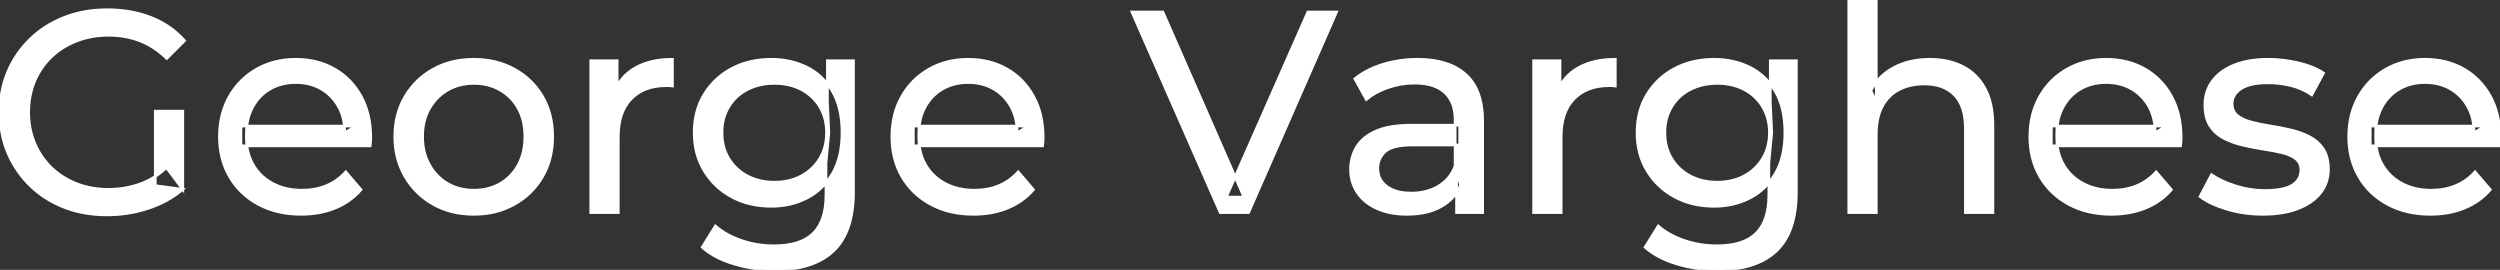 <svg width="872.601" height="94.2" viewBox="0 0 872.601 94.2" xmlns="http://www.w3.org/2000/svg"><rect x="0" y="0" width="872.601" height="94.2" fill="#333333" stroke="none"/><g id="svgGroup" stroke-linecap="round" fill-rule="evenodd" font-size="9pt" stroke="#ffffff" stroke-width="0.25mm" fill="#ffffff" style="stroke:#ffffff;stroke-width:0.25mm;fill:#ffffff"><path d="M 64.401 14.2 L 58.201 20.4 Q 53.901 16.2 48.851 14.25 Q 43.801 12.3 37.901 12.3 Q 31.901 12.3 26.751 14.3 Q 21.601 16.3 17.851 19.9 Q 14.101 23.5 12.051 28.45 Q 10.001 33.4 10.001 39.2 Q 10.001 44.9 12.051 49.85 Q 14.101 54.8 17.851 58.45 Q 21.601 62.1 26.701 64.1 Q 31.801 66.1 37.801 66.1 Q 43.401 66.1 48.551 64.35 Q 53.701 62.6 58.101 58.5 L 63.801 66.1 L 63.801 38.8 L 54.201 38.8 L 54.201 64.8 L 63.801 66.1 Q 58.601 70.5 51.651 72.75 Q 44.701 75 37.301 75 Q 29.201 75 22.401 72.35 Q 15.601 69.7 10.601 64.85 Q 5.601 60 2.801 53.5 Q 0.001 47 0.001 39.2 Q 0.001 31.4 2.801 24.9 Q 5.601 18.4 10.651 13.55 Q 15.701 8.7 22.501 6.05 Q 29.301 3.4 37.501 3.4 Q 45.801 3.4 52.701 6.1 Q 59.601 8.8 64.401 14.2 Z M 129.201 50.9 L 84.101 50.9 L 84.101 44 L 124.201 44 L 120.301 46.4 Q 120.401 41.3 118.201 37.3 Q 116.001 33.3 112.151 31.05 Q 108.301 28.8 103.201 28.8 Q 98.201 28.8 94.301 31.05 Q 90.401 33.3 88.201 37.35 Q 86.001 41.4 86.001 46.6 L 86.001 48.2 Q 86.001 53.5 88.451 57.65 Q 90.901 61.8 95.301 64.1 Q 99.701 66.4 105.401 66.4 Q 110.101 66.4 113.951 64.8 Q 117.801 63.2 120.701 60 L 126.001 66.2 Q 122.401 70.4 117.051 72.6 Q 111.701 74.8 105.101 74.8 Q 96.601 74.8 90.151 71.3 Q 83.701 67.8 80.151 61.7 Q 76.601 55.6 76.601 47.7 Q 76.601 39.8 80.051 33.7 Q 83.501 27.6 89.551 24.15 Q 95.601 20.7 103.201 20.7 Q 110.901 20.7 116.801 24.1 Q 122.701 27.5 126.051 33.65 Q 129.401 39.8 129.401 48 Q 129.401 48.6 129.351 49.4 Q 129.301 50.2 129.201 50.9 Z M 363.901 50.9 L 318.801 50.9 L 318.801 44 L 358.901 44 L 355.001 46.4 Q 355.101 41.3 352.901 37.3 Q 350.701 33.3 346.851 31.05 Q 343.001 28.8 337.901 28.8 Q 332.901 28.8 329.001 31.05 Q 325.101 33.3 322.901 37.35 Q 320.701 41.4 320.701 46.6 L 320.701 48.2 Q 320.701 53.5 323.151 57.65 Q 325.601 61.8 330.001 64.1 Q 334.401 66.4 340.101 66.4 Q 344.801 66.4 348.651 64.8 Q 352.501 63.2 355.401 60 L 360.701 66.2 Q 357.101 70.4 351.751 72.6 Q 346.401 74.8 339.801 74.8 Q 331.301 74.8 324.851 71.3 Q 318.401 67.8 314.851 61.7 Q 311.301 55.6 311.301 47.7 Q 311.301 39.8 314.751 33.7 Q 318.201 27.6 324.251 24.15 Q 330.301 20.7 337.901 20.7 Q 345.601 20.7 351.501 24.1 Q 357.401 27.5 360.751 33.65 Q 364.101 39.8 364.101 48 Q 364.101 48.6 364.051 49.4 Q 364.001 50.2 363.901 50.9 Z M 761.101 50.9 L 716.001 50.9 L 716.001 44 L 756.101 44 L 752.201 46.4 Q 752.301 41.3 750.101 37.3 Q 747.901 33.3 744.051 31.05 Q 740.201 28.8 735.101 28.8 Q 730.101 28.8 726.201 31.05 Q 722.301 33.3 720.101 37.35 Q 717.901 41.4 717.901 46.6 L 717.901 48.2 Q 717.901 53.5 720.351 57.65 Q 722.801 61.8 727.201 64.1 Q 731.601 66.4 737.301 66.4 Q 742.001 66.4 745.851 64.8 Q 749.701 63.2 752.601 60 L 757.901 66.2 Q 754.301 70.4 748.951 72.6 Q 743.601 74.8 737.001 74.8 Q 728.501 74.8 722.051 71.3 Q 715.601 67.8 712.051 61.7 Q 708.501 55.6 708.501 47.7 Q 708.501 39.8 711.951 33.7 Q 715.401 27.6 721.451 24.15 Q 727.501 20.7 735.101 20.7 Q 742.801 20.7 748.701 24.1 Q 754.601 27.5 757.951 33.65 Q 761.301 39.8 761.301 48 Q 761.301 48.6 761.251 49.4 Q 761.201 50.2 761.101 50.9 Z M 872.401 50.9 L 827.301 50.9 L 827.301 44 L 867.401 44 L 863.501 46.4 Q 863.601 41.3 861.401 37.3 Q 859.201 33.3 855.351 31.05 Q 851.501 28.8 846.401 28.8 Q 841.401 28.8 837.501 31.05 Q 833.601 33.3 831.401 37.35 Q 829.201 41.4 829.201 46.6 L 829.201 48.2 Q 829.201 53.5 831.651 57.65 Q 834.101 61.8 838.501 64.1 Q 842.901 66.4 848.601 66.4 Q 853.301 66.4 857.151 64.8 Q 861.001 63.2 863.901 60 L 869.201 66.2 Q 865.601 70.4 860.251 72.6 Q 854.901 74.8 848.301 74.8 Q 839.801 74.8 833.351 71.3 Q 826.901 67.8 823.351 61.7 Q 819.801 55.6 819.801 47.7 Q 819.801 39.8 823.251 33.7 Q 826.701 27.6 832.751 24.15 Q 838.801 20.7 846.401 20.7 Q 854.101 20.7 860.001 24.1 Q 865.901 27.5 869.251 33.65 Q 872.601 39.8 872.601 48 Q 872.601 48.6 872.551 49.4 Q 872.501 50.2 872.401 50.9 Z M 654.901 74.2 L 645.301 74.2 L 645.301 0 L 654.901 0 L 654.901 35.5 L 653.001 31.7 Q 655.601 26.5 661.001 23.6 Q 666.401 20.7 673.601 20.7 Q 680.101 20.7 685.051 23.2 Q 690.001 25.7 692.801 30.8 Q 695.601 35.9 695.601 43.7 L 695.601 74.2 L 686.001 74.2 L 686.001 44.8 Q 686.001 37.1 682.251 33.2 Q 678.501 29.3 671.701 29.3 Q 666.601 29.3 662.801 31.3 Q 659.001 33.3 656.951 37.2 Q 654.901 41.1 654.901 46.9 L 654.901 74.2 Z M 435.801 74.2 L 425.901 74.2 L 395.101 4.2 L 405.901 4.2 L 434.201 68.8 L 428.001 68.8 L 456.501 4.2 L 466.501 4.2 L 435.801 74.2 Z M 767.901 68.6 L 771.901 61 Q 775.301 63.3 780.301 64.9 Q 785.301 66.5 790.501 66.5 Q 797.201 66.5 800.151 64.6 Q 803.101 62.7 803.101 59.3 Q 803.101 56.8 801.301 55.4 Q 799.501 54 796.551 53.3 Q 793.601 52.6 790.001 52.05 Q 786.401 51.5 782.801 50.65 Q 779.201 49.8 776.201 48.25 Q 773.201 46.7 771.401 43.95 Q 769.601 41.2 769.601 36.6 Q 769.601 31.8 772.301 28.2 Q 775.001 24.6 779.951 22.65 Q 784.901 20.7 791.701 20.7 Q 796.901 20.7 802.251 21.95 Q 807.601 23.2 811.001 25.5 L 806.901 33.1 Q 803.301 30.7 799.401 29.8 Q 795.501 28.9 791.601 28.9 Q 785.301 28.9 782.201 30.95 Q 779.101 33 779.101 36.2 Q 779.101 38.9 780.951 40.35 Q 782.801 41.8 785.751 42.6 Q 788.701 43.4 792.301 43.95 Q 795.901 44.5 799.501 45.35 Q 803.101 46.2 806.051 47.7 Q 809.001 49.2 810.851 51.9 Q 812.701 54.6 812.701 59.1 Q 812.701 63.9 809.901 67.4 Q 807.101 70.9 802.001 72.85 Q 796.901 74.8 789.801 74.8 Q 783.201 74.8 777.251 73 Q 771.301 71.2 767.901 68.6 Z M 245.101 86.3 L 249.701 78.9 Q 253.401 82.1 258.801 83.95 Q 264.201 85.8 270.101 85.8 Q 279.501 85.8 283.901 81.4 Q 288.301 77 288.301 68 L 288.301 56.8 L 289.301 46.3 L 288.801 35.7 L 288.801 21.2 L 297.901 21.2 L 297.901 67 Q 297.901 81 290.901 87.6 Q 283.901 94.2 270.401 94.2 Q 263.101 94.2 256.251 92.15 Q 249.401 90.1 245.101 86.3 Z M 574.201 86.3 L 578.801 78.9 Q 582.501 82.1 587.901 83.95 Q 593.301 85.8 599.201 85.8 Q 608.601 85.8 613.001 81.4 Q 617.401 77 617.401 68 L 617.401 56.8 L 618.401 46.3 L 617.901 35.7 L 617.901 21.2 L 627.001 21.2 L 627.001 67 Q 627.001 81 620.001 87.6 Q 613.001 94.2 599.501 94.2 Q 592.201 94.2 585.351 92.15 Q 578.501 90.1 574.201 86.3 Z M 517.501 74.2 L 508.401 74.2 L 508.401 63 L 507.901 60.9 L 507.901 41.8 Q 507.901 35.7 504.351 32.35 Q 500.801 29 493.701 29 Q 489.001 29 484.501 30.55 Q 480.001 32.1 476.901 34.7 L 472.901 27.5 Q 477.001 24.2 482.751 22.45 Q 488.501 20.7 494.801 20.7 Q 505.701 20.7 511.601 26 Q 517.501 31.3 517.501 42.2 L 517.501 74.2 Z M 215.801 74.2 L 206.201 74.2 L 206.201 21.2 L 215.401 21.2 L 215.401 35.6 L 214.501 32 Q 216.701 26.5 221.901 23.6 Q 227.101 20.7 234.701 20.7 L 234.701 30 Q 234.101 29.9 233.551 29.9 L 232.501 29.9 Q 224.801 29.9 220.301 34.5 Q 215.801 39.1 215.801 47.8 L 215.801 74.2 Z M 544.901 74.2 L 535.301 74.2 L 535.301 21.2 L 544.501 21.2 L 544.501 35.6 L 543.601 32 Q 545.801 26.5 551.001 23.6 Q 556.201 20.7 563.801 20.7 L 563.801 30 Q 563.201 29.9 562.651 29.9 L 561.601 29.9 Q 553.901 29.9 549.401 34.5 Q 544.901 39.1 544.901 47.8 L 544.901 74.2 Z M 492.701 43.7 L 509.501 43.7 L 509.501 50.6 L 493.101 50.6 Q 485.901 50.6 483.401 53 Q 480.901 55.4 480.901 58.8 Q 480.901 62.7 484.001 65.05 Q 487.101 67.4 492.601 67.4 Q 498.001 67.4 502.051 65 Q 506.101 62.6 507.901 58 L 509.801 64.6 Q 507.901 69.3 503.101 72.05 Q 498.301 74.8 491.001 74.8 Q 485.101 74.8 480.651 72.8 Q 476.201 70.8 473.801 67.25 Q 471.401 63.7 471.401 59.2 Q 471.401 54.9 473.451 51.4 Q 475.501 47.9 480.151 45.8 Q 484.801 43.7 492.701 43.7 Z M 165.401 74.8 Q 157.401 74.8 151.201 71.3 Q 145.001 67.8 141.401 61.65 Q 137.801 55.5 137.801 47.7 Q 137.801 39.8 141.401 33.7 Q 145.001 27.6 151.201 24.15 Q 157.401 20.7 165.401 20.7 Q 173.301 20.7 179.551 24.15 Q 185.801 27.6 189.351 33.65 Q 192.901 39.7 192.901 47.7 Q 192.901 55.6 189.351 61.7 Q 185.801 67.8 179.551 71.3 Q 173.301 74.8 165.401 74.8 Z M 269.201 72 Q 261.501 72 255.451 68.75 Q 249.401 65.5 245.851 59.7 Q 242.301 53.9 242.301 46.3 Q 242.301 38.6 245.851 32.85 Q 249.401 27.1 255.451 23.9 Q 261.501 20.7 269.201 20.7 Q 276.001 20.7 281.601 23.45 Q 287.201 26.2 290.551 31.9 Q 293.901 37.6 293.901 46.3 Q 293.901 54.9 290.551 60.6 Q 287.201 66.3 281.601 69.15 Q 276.001 72 269.201 72 Z M 598.301 72 Q 590.601 72 584.551 68.75 Q 578.501 65.5 574.951 59.7 Q 571.401 53.9 571.401 46.3 Q 571.401 38.6 574.951 32.85 Q 578.501 27.1 584.551 23.9 Q 590.601 20.7 598.301 20.7 Q 605.101 20.7 610.701 23.45 Q 616.301 26.2 619.651 31.9 Q 623.001 37.6 623.001 46.3 Q 623.001 54.9 619.651 60.6 Q 616.301 66.3 610.701 69.15 Q 605.101 72 598.301 72 Z M 165.401 66.4 Q 170.501 66.4 174.551 64.1 Q 178.601 61.8 180.901 57.55 Q 183.201 53.3 183.201 47.7 Q 183.201 42 180.901 37.85 Q 178.601 33.7 174.551 31.4 Q 170.501 29.1 165.401 29.1 Q 160.301 29.1 156.301 31.4 Q 152.301 33.7 149.901 37.85 Q 147.501 42 147.501 47.7 Q 147.501 53.3 149.901 57.55 Q 152.301 61.8 156.301 64.1 Q 160.301 66.4 165.401 66.4 Z M 270.301 63.6 Q 275.601 63.6 279.701 61.4 Q 283.801 59.2 286.151 55.3 Q 288.501 51.4 288.501 46.3 Q 288.501 41.2 286.151 37.3 Q 283.801 33.4 279.701 31.25 Q 275.601 29.1 270.301 29.1 Q 265.001 29.1 260.851 31.25 Q 256.701 33.4 254.351 37.3 Q 252.001 41.2 252.001 46.3 Q 252.001 51.4 254.351 55.3 Q 256.701 59.2 260.851 61.4 Q 265.001 63.6 270.301 63.6 Z M 599.401 63.6 Q 604.701 63.6 608.801 61.4 Q 612.901 59.2 615.251 55.3 Q 617.601 51.4 617.601 46.3 Q 617.601 41.2 615.251 37.3 Q 612.901 33.4 608.801 31.25 Q 604.701 29.1 599.401 29.1 Q 594.101 29.1 589.951 31.25 Q 585.801 33.4 583.451 37.3 Q 581.101 41.2 581.101 46.3 Q 581.101 51.4 583.451 55.3 Q 585.801 59.2 589.951 61.4 Q 594.101 63.6 599.401 63.6 Z" vector-effect="non-scaling-stroke"/></g></svg>